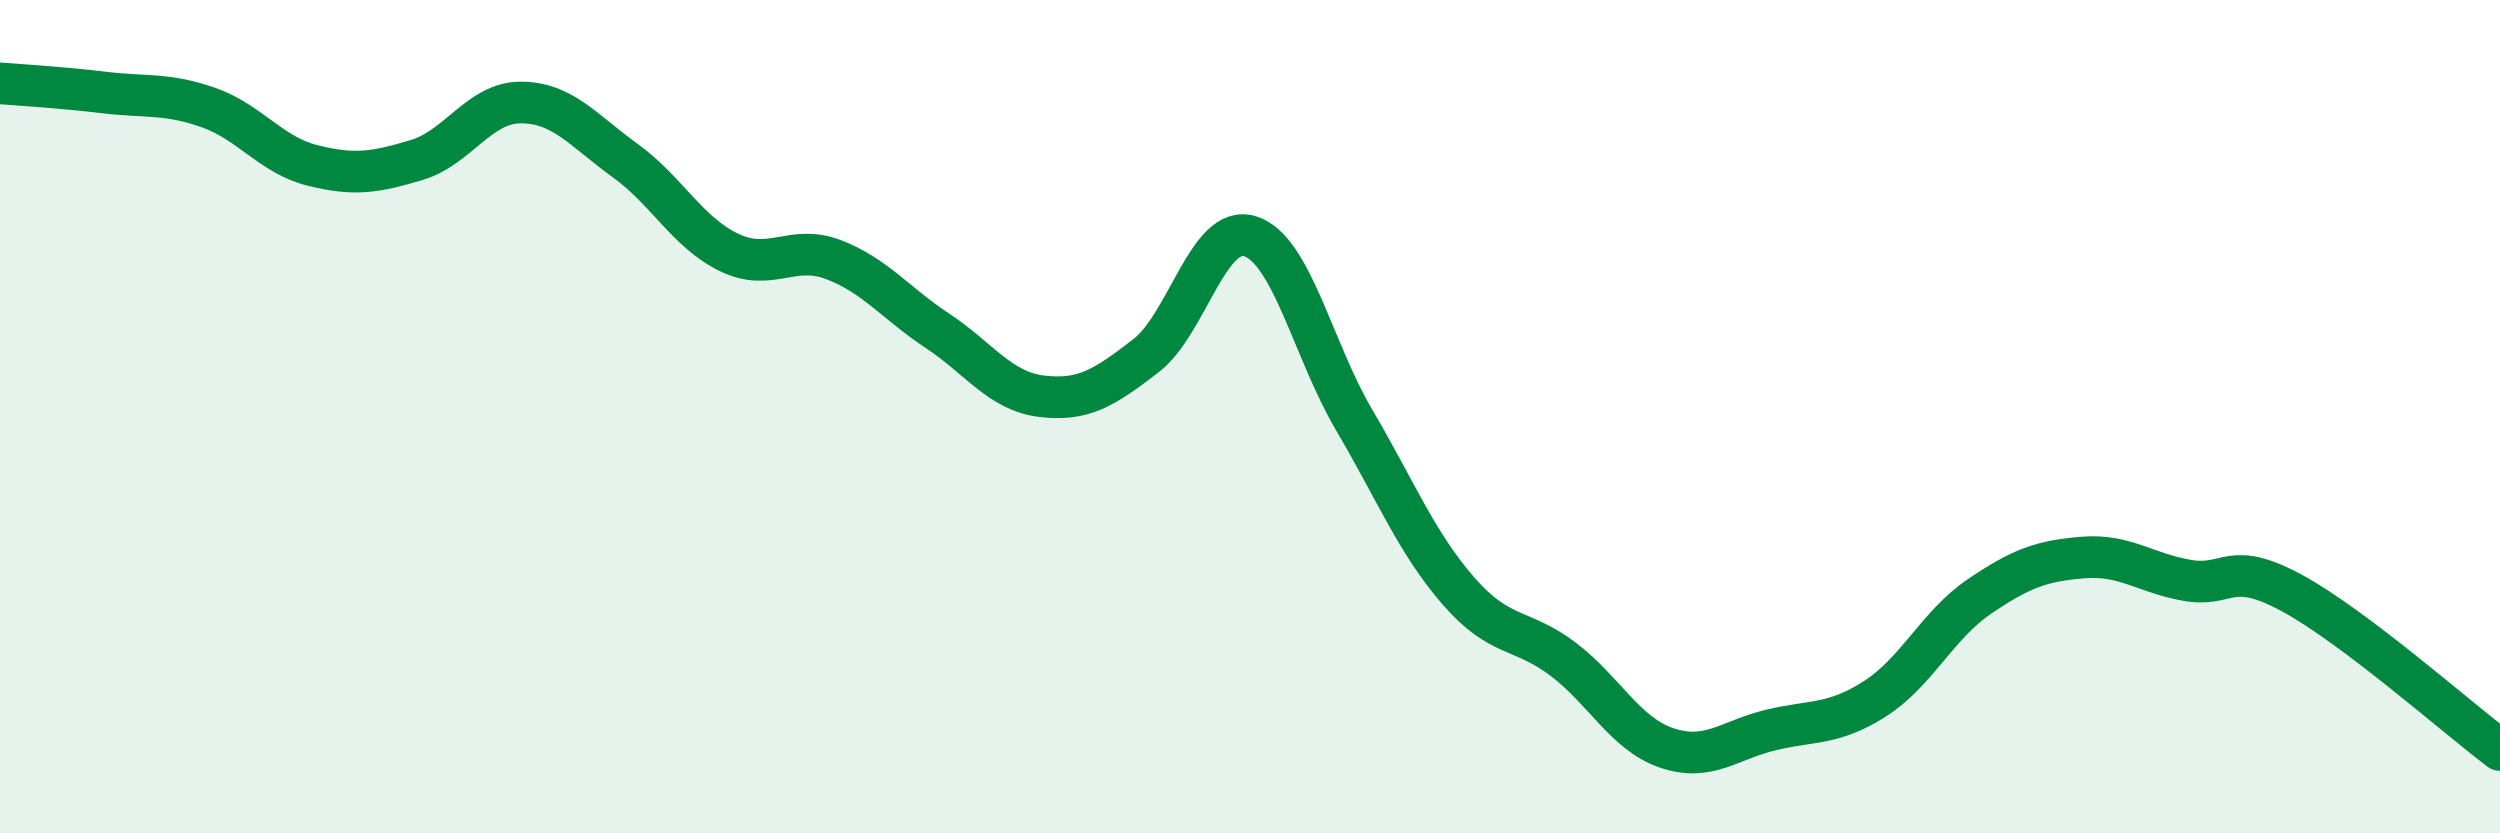 
    <svg width="60" height="20" viewBox="0 0 60 20" xmlns="http://www.w3.org/2000/svg">
      <path
        d="M 0,2 C 0.5,2.04 1.5,2.1 2.5,2.22 C 3.5,2.34 4,2.23 5,2.58 C 6,2.93 6.5,3.72 7.5,3.97 C 8.5,4.22 9,4.14 10,3.84 C 11,3.54 11.5,2.46 12.5,2.46 C 13.5,2.46 14,3.13 15,3.85 C 16,4.57 16.5,5.58 17.5,6.06 C 18.5,6.54 19,5.85 20,6.23 C 21,6.61 21.5,7.28 22.5,7.94 C 23.5,8.6 24,9.39 25,9.51 C 26,9.63 26.5,9.31 27.5,8.54 C 28.5,7.77 29,5.36 30,5.67 C 31,5.98 31.5,8.38 32.5,10.08 C 33.5,11.78 34,13.03 35,14.18 C 36,15.33 36.5,15.06 37.5,15.81 C 38.5,16.56 39,17.61 40,17.95 C 41,18.29 41.5,17.76 42.5,17.52 C 43.5,17.28 44,17.41 45,16.77 C 46,16.13 46.5,15 47.5,14.32 C 48.5,13.64 49,13.46 50,13.38 C 51,13.3 51.5,13.76 52.5,13.93 C 53.5,14.1 53.5,13.42 55,14.23 C 56.5,15.04 59,17.25 60,18L60 20L0 20Z"
        fill="#008740"
        opacity="0.1"
        stroke-linecap="round"
        stroke-linejoin="round"
      />
      <path
        d="M 0,2 C 0.5,2.04 1.5,2.1 2.5,2.22 C 3.5,2.34 4,2.23 5,2.58 C 6,2.93 6.5,3.72 7.5,3.97 C 8.5,4.22 9,4.14 10,3.84 C 11,3.54 11.5,2.46 12.5,2.46 C 13.5,2.46 14,3.13 15,3.85 C 16,4.57 16.5,5.58 17.5,6.06 C 18.5,6.54 19,5.85 20,6.23 C 21,6.61 21.5,7.28 22.5,7.94 C 23.5,8.6 24,9.39 25,9.51 C 26,9.63 26.5,9.31 27.5,8.54 C 28.5,7.77 29,5.36 30,5.67 C 31,5.98 31.5,8.38 32.5,10.08 C 33.5,11.78 34,13.03 35,14.18 C 36,15.33 36.5,15.06 37.5,15.81 C 38.5,16.56 39,17.61 40,17.95 C 41,18.29 41.5,17.76 42.5,17.52 C 43.5,17.28 44,17.41 45,16.77 C 46,16.13 46.5,15 47.5,14.32 C 48.5,13.64 49,13.46 50,13.38 C 51,13.3 51.5,13.76 52.5,13.93 C 53.5,14.1 53.5,13.42 55,14.23 C 56.5,15.04 59,17.25 60,18"
        stroke="#008740"
        stroke-width="1"
        fill="none"
        stroke-linecap="round"
        stroke-linejoin="round"
      />
    </svg>
  